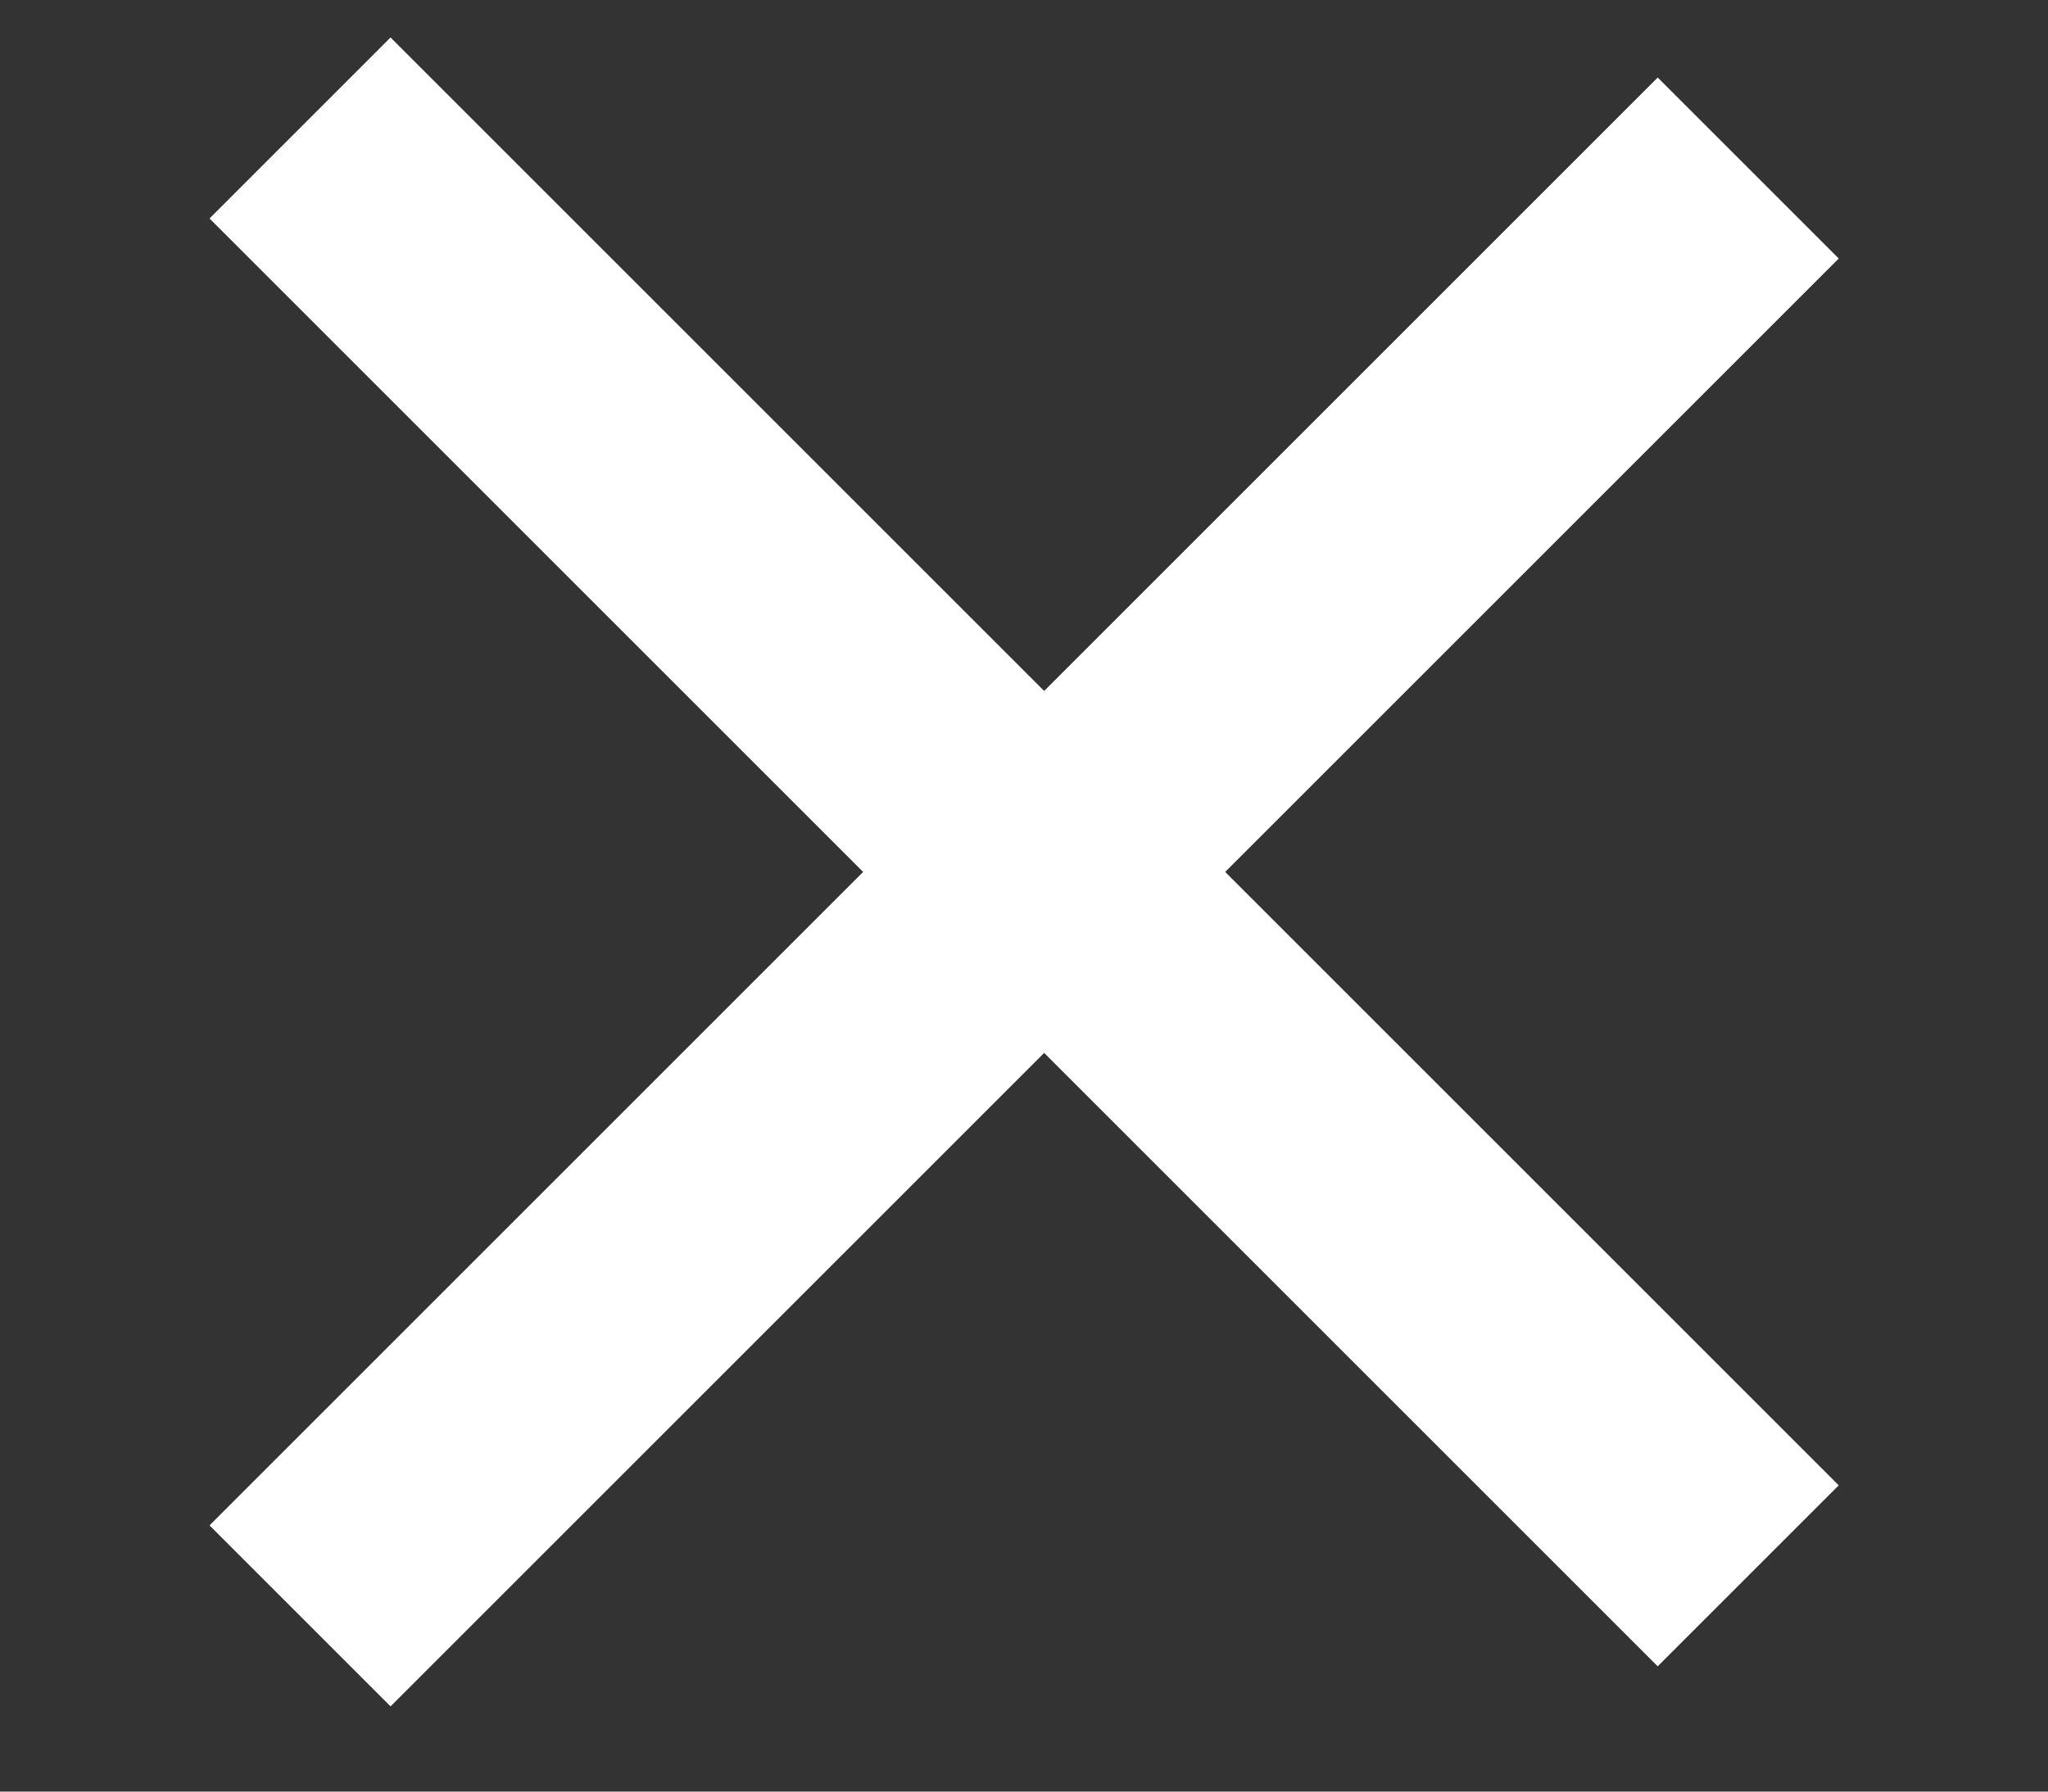 <svg width="16" height="14" viewBox="0 0 16 14" fill="none" xmlns="http://www.w3.org/2000/svg">
<rect x="0" y="0" width="16" height="14" fill="#333333" stroke="none"/>
<path d="M2.344 1L13.658 12.314" stroke="white" stroke-width="2"/>
<path d="M2.344 12.627L13.658 1.313" stroke="white" stroke-width="2"/>
</svg>
